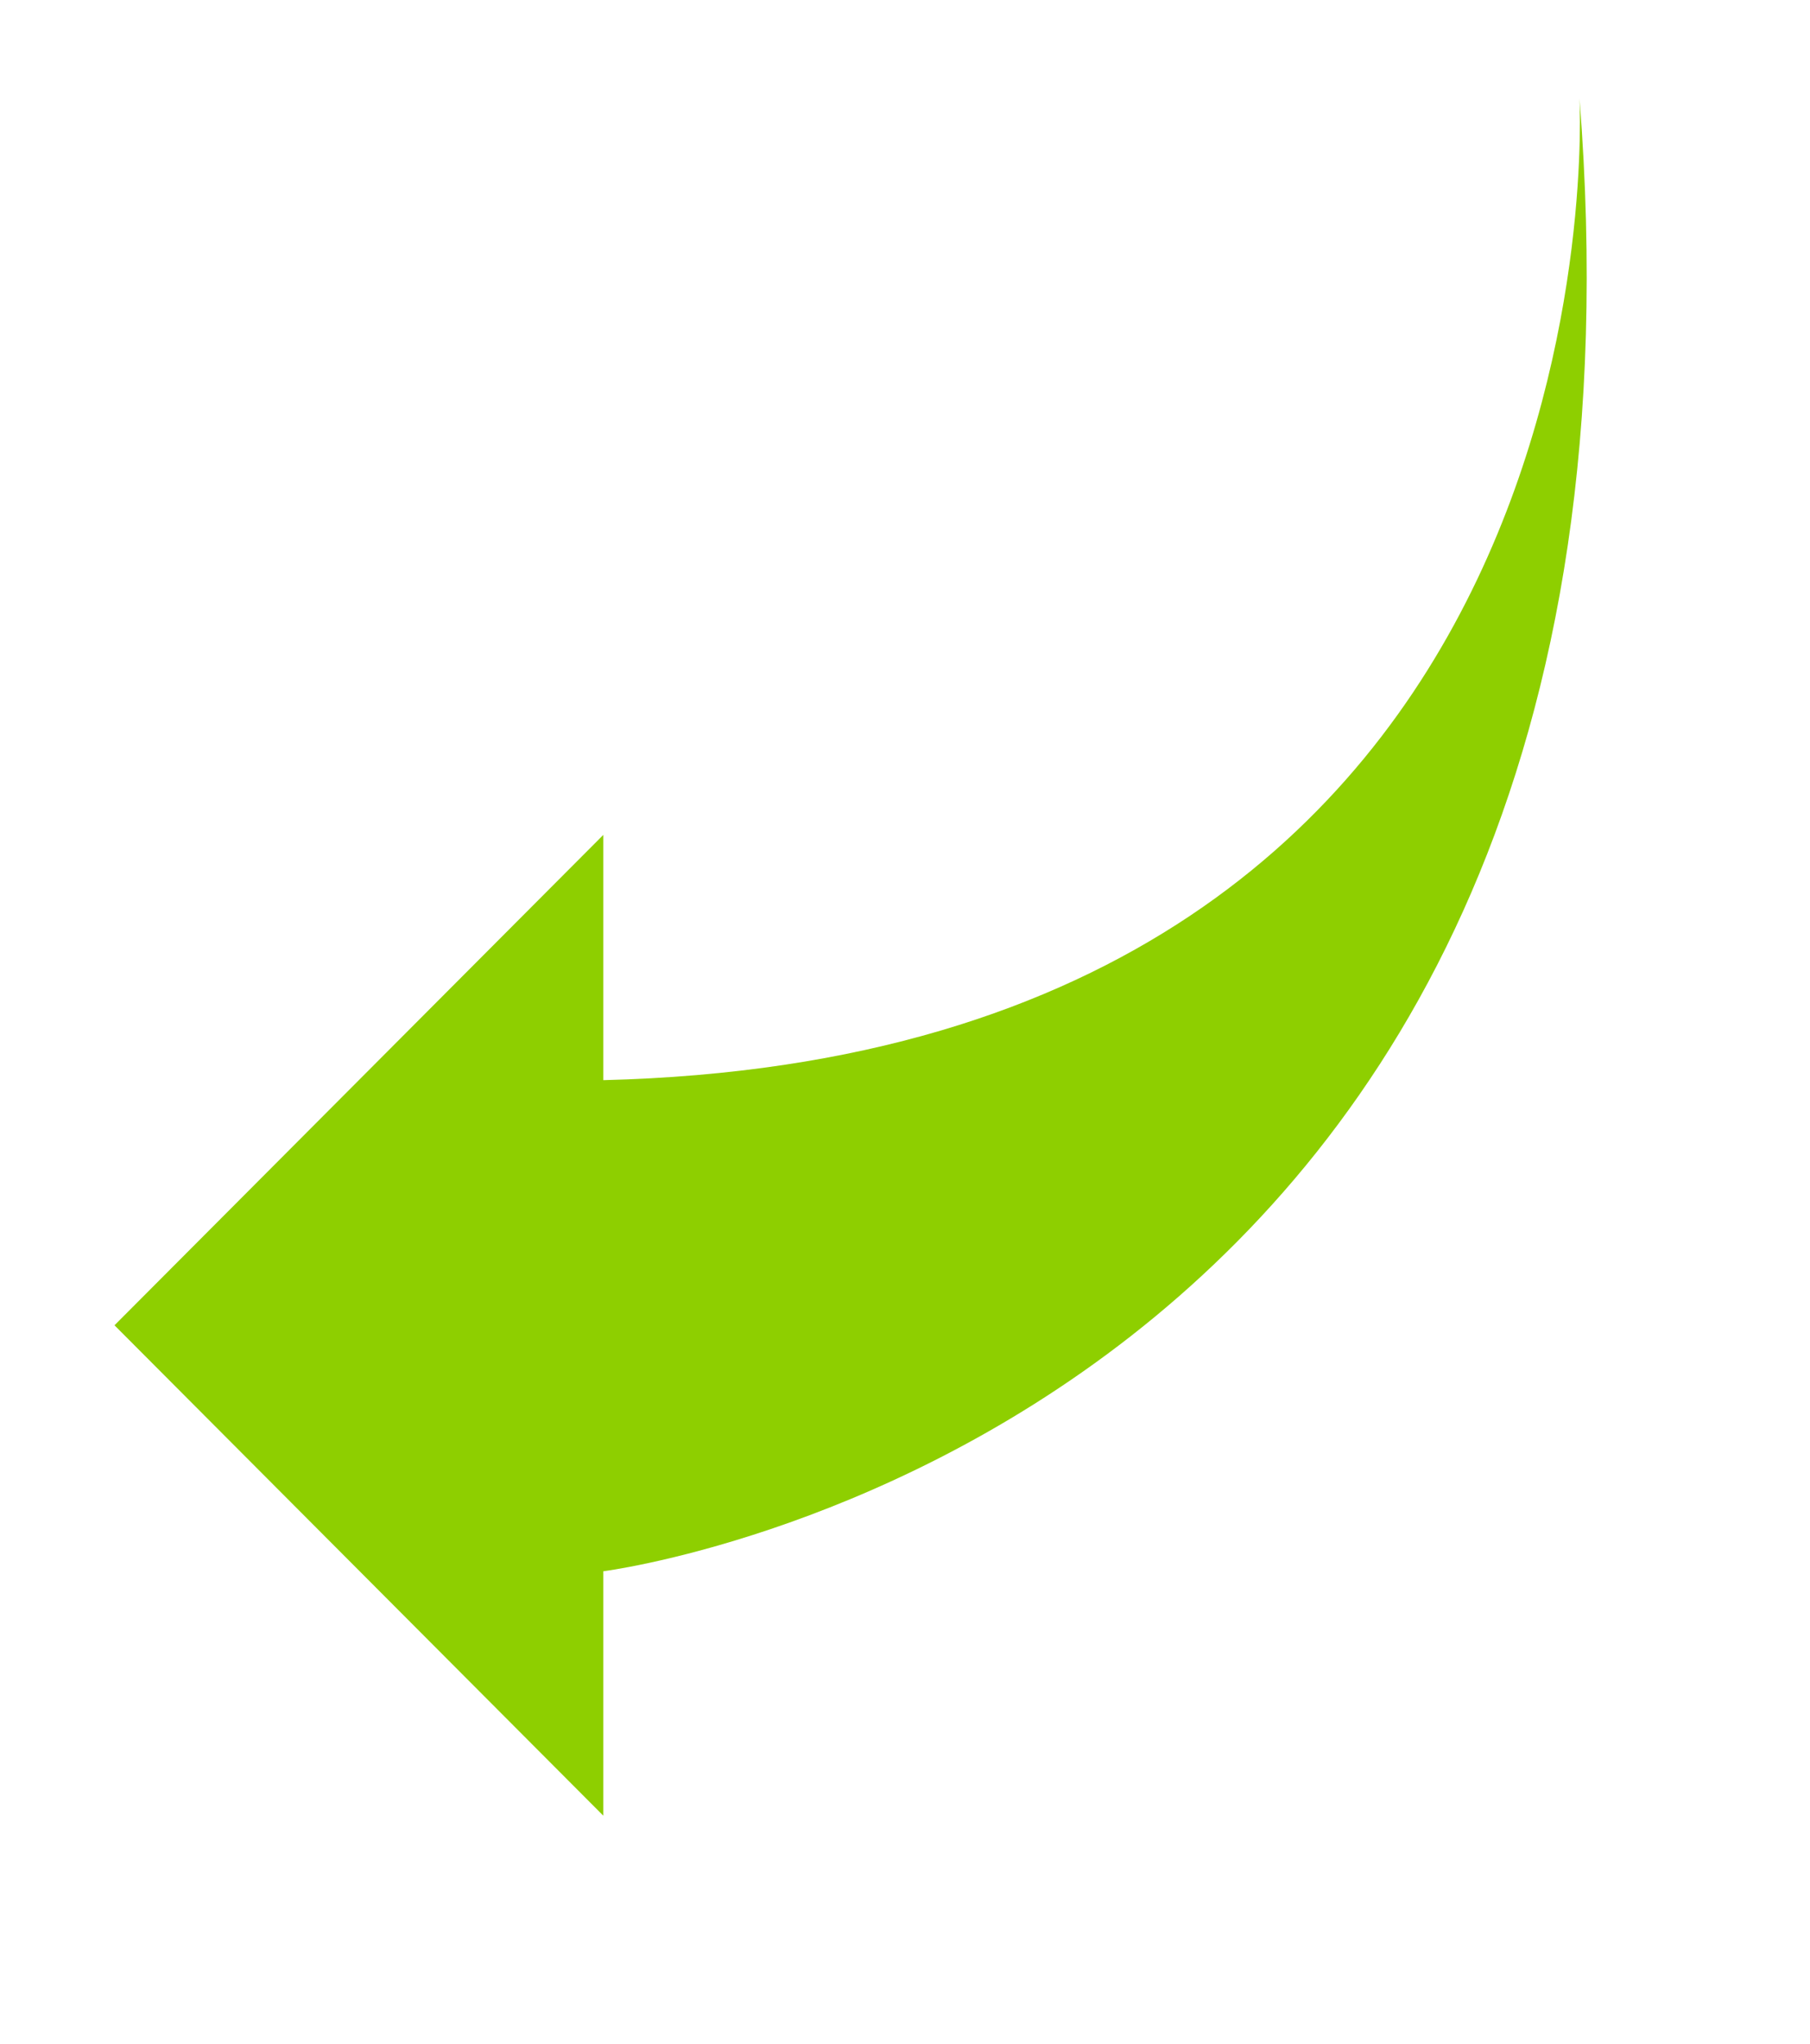 <svg id="BG" xmlns="http://www.w3.org/2000/svg" viewBox="0 0 132 149"><title>SMH</title><path d="M115.19,7.17S119,76.88,44,78.74V60.86L8.35,96.61,44,132.36V114.54S122.86,104.62,115.19,7.17Z" style="fill:#8ecf00"/></svg>